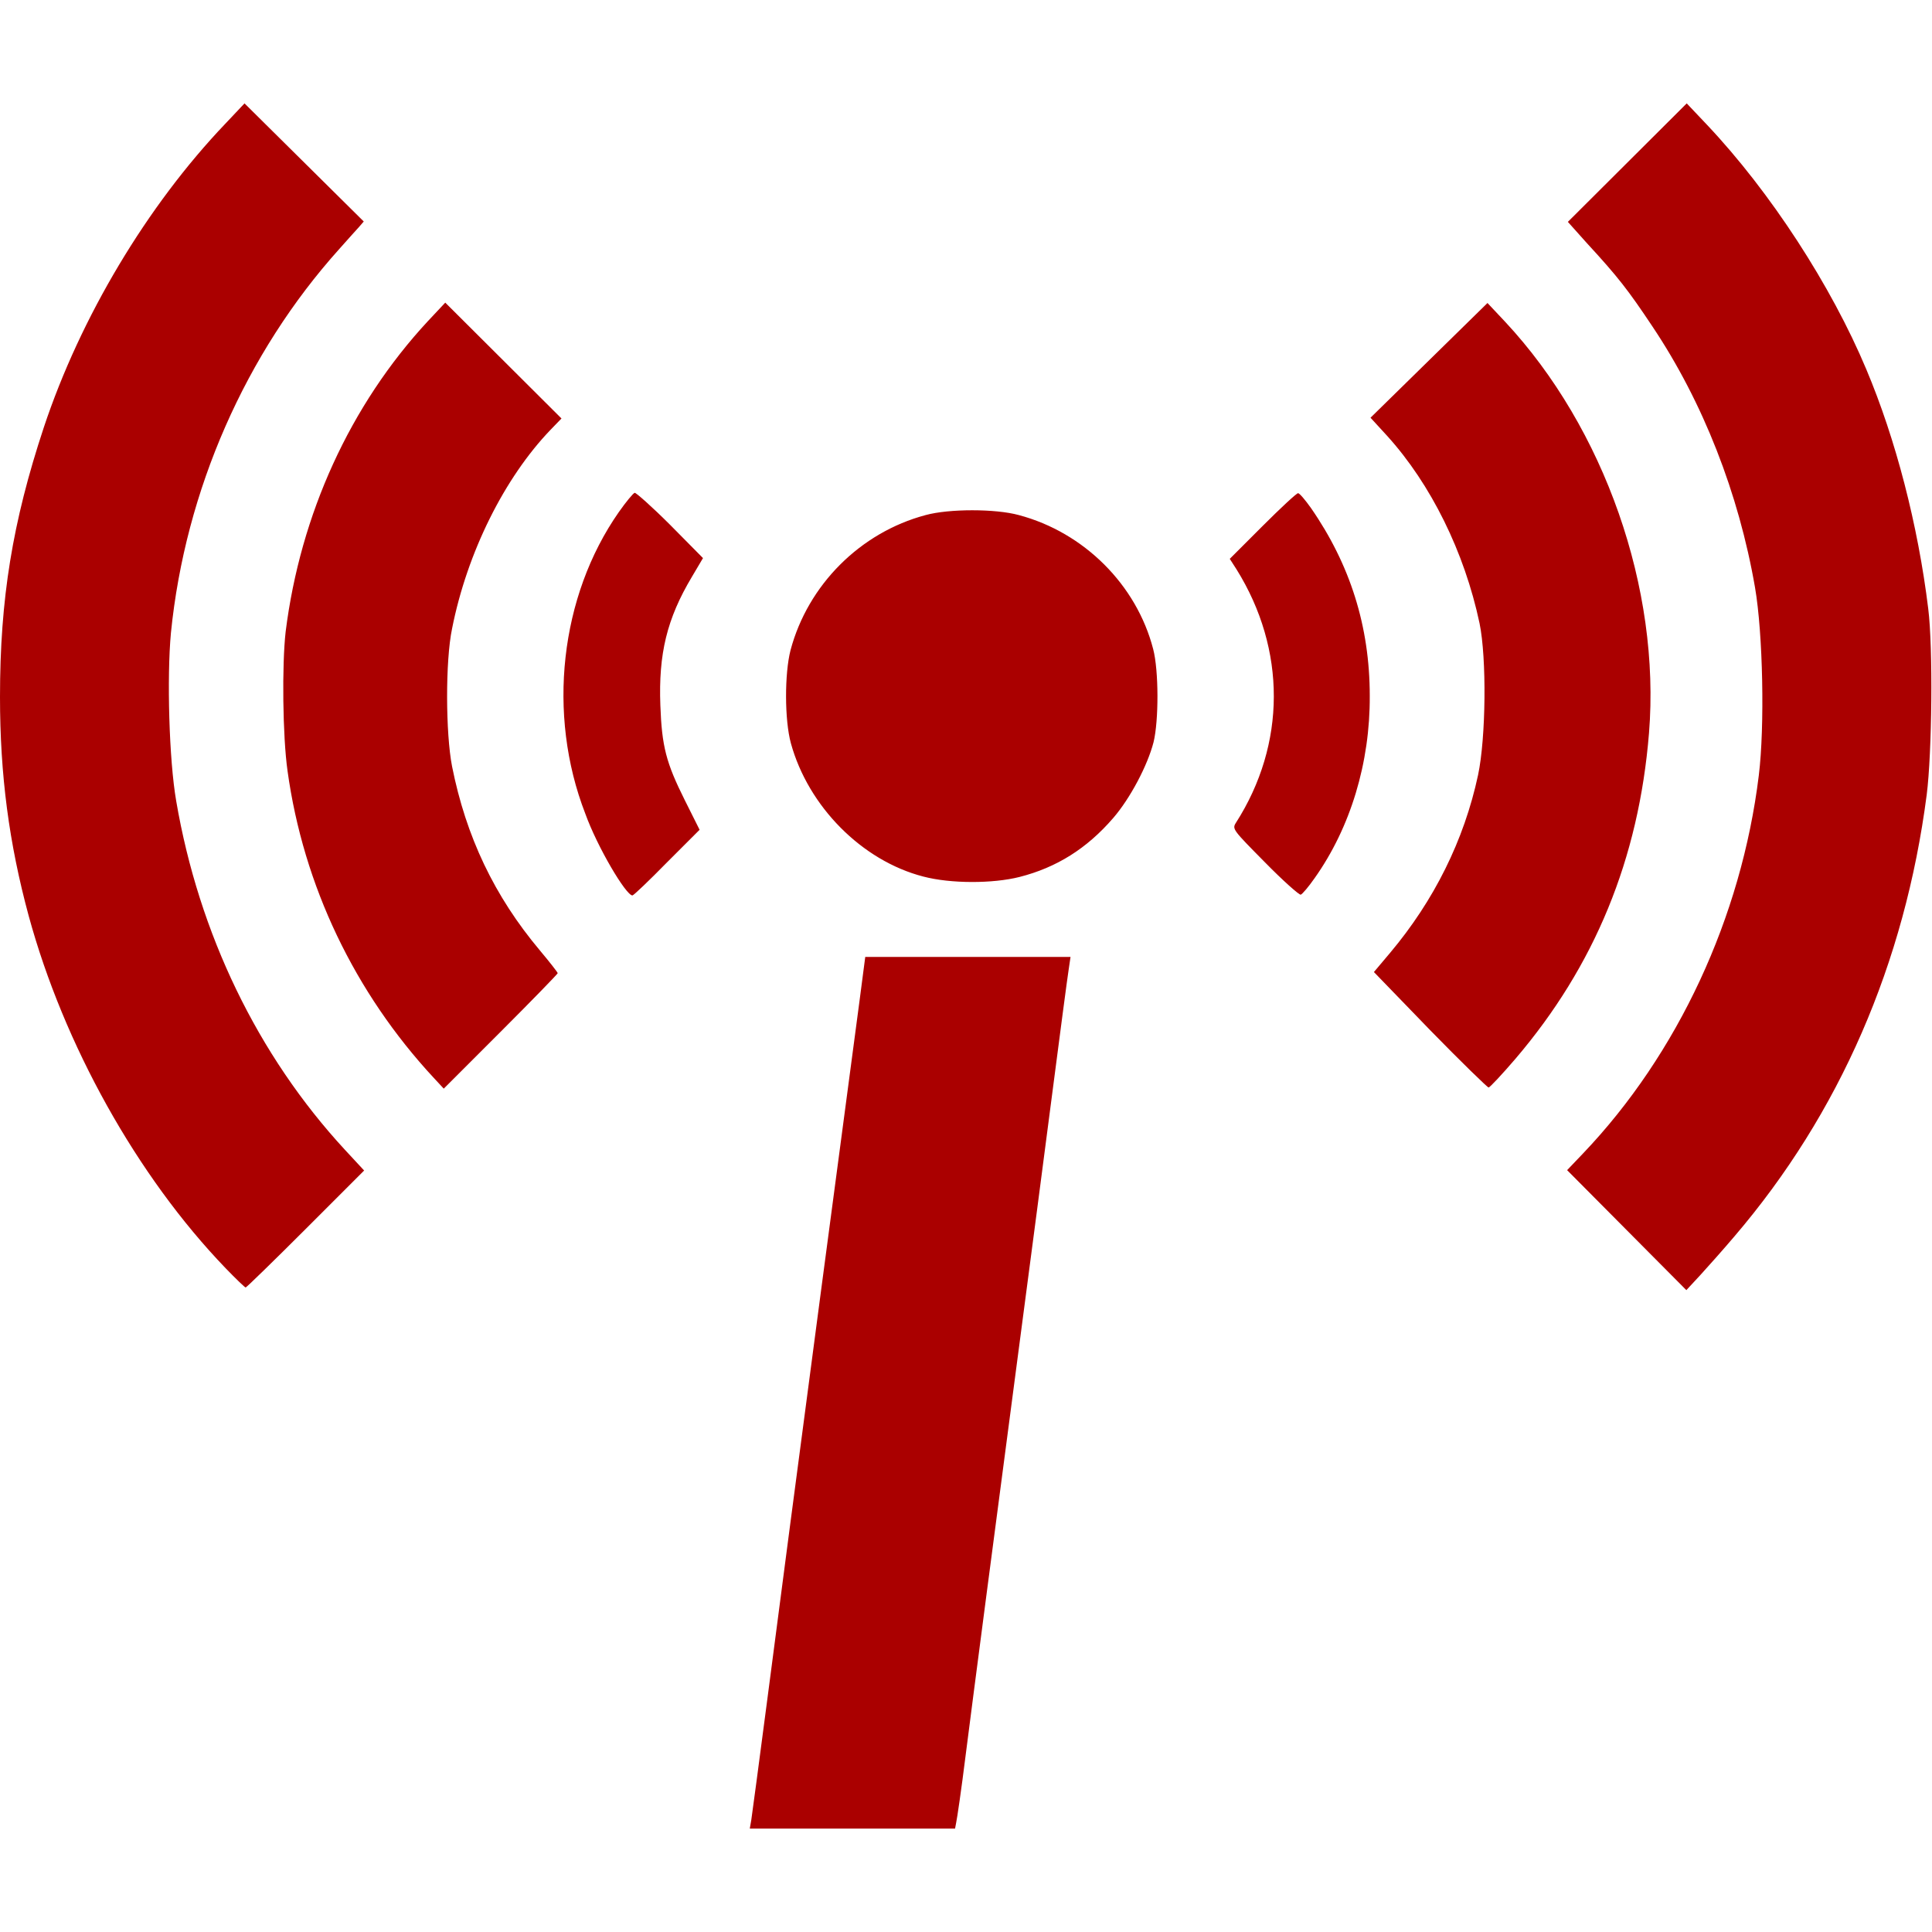 <svg xmlns="http://www.w3.org/2000/svg" xml:space="preserve" viewBox="0 0 512 512"><path d="M253.1 484.6h-54.4l.4-2.3c.2-1.3 2.1-15.5 4.2-31.6s4.8-36.8 6-45.9c1.9-14.5 14.2-107.6 18.5-139.7l1.5-11.5h54.4l-.5 3.4c-.3 1.8-2.4 17.8-4.7 35.5s-5.3 40.7-6.7 51.2c-8.1 61.4-14.1 107.3-15.9 121.5-1.1 8.9-2.3 17-2.5 17.8zm74.4-266.5c-1 1.6-.7 1.9 7.7 10.4 4.8 4.9 9.1 8.7 9.5 8.6s2.1-2.1 3.7-4.4c9.5-13.4 14.7-30.6 14.6-48.3 0-18.4-5.2-34.8-15.6-49.8-1.5-2.1-3-3.9-3.4-3.9s-4.6 3.9-9.4 8.7l-8.7 8.7 1.8 2.8c13.2 21.2 13.2 46.3-.2 67.2m64.6-52.9c1.9 9.2 1.7 30.3-.4 40.2-3.7 17.3-11.7 33.3-23.3 47.1l-4.3 5.1L379 273c8.2 8.4 15.2 15.2 15.5 15.2s3.5-3.4 7.1-7.6c21-24.6 32.7-53 35.4-86.3 3.1-38.3-11.8-80.8-38.1-109l-4.7-5-15.5 15.2-15.5 15.2 4.4 4.8c11.6 12.8 20.5 30.8 24.5 49.7m45.8-78.7c13.4 20 22.9 44.3 27.2 69.2 2.1 12.2 2.6 36.8 1 49.8-4.6 37.6-21.5 73.9-46.6 100.2l-4.2 4.4 15.8 15.9 15.8 15.9 3.8-4.1c2.1-2.3 6.1-6.8 8.9-10.1 27.9-32.6 45.2-72.4 51-117.1 1.4-11 1.7-39 .4-49.3-2.7-22.1-8.6-44.9-16.4-63.4-9.3-22.2-25.4-47-42.2-64.8l-5.4-5.7-31.5 31.4 5.1 5.7c8.2 8.9 10.9 12.4 17.3 22M244.7 232.3c7.2 1.9 18.4 1.9 25.5.1 9.8-2.5 17.8-7.5 24.8-15.6 4.5-5.2 9.1-13.9 10.7-20.1 1.4-5.7 1.4-19-.1-24.7-4.4-17-18.3-30.9-35.6-35.5-6.2-1.7-18.5-1.7-24.7 0-17.3 4.6-31.2 18.5-35.8 35.8-1.6 6.2-1.6 18.5.1 24.7 4.6 16.7 18.8 31.1 35.1 35.3m-77.1 5c.3 0 4.4-3.9 9.1-8.7l8.7-8.7-3.9-7.8c-5-10-6.1-14.3-6.5-25.2-.5-13.6 1.7-22.9 8.4-34.1l2.9-4.9-8.7-8.8c-4.8-4.8-9.1-8.6-9.4-8.5-.4.1-2.3 2.4-4.2 5.1-15.6 22.3-19.1 53.6-8.9 79.9 3.2 8.9 10.8 21.7 12.5 21.7M59.8 336.1c2.7 2.8 5.1 5.1 5.3 5.1s7.4-7 15.9-15.5l15.5-15.5-5.1-5.5c-23.1-25-38.7-57.3-44.7-92.4-1.9-10.9-2.5-32.9-1.4-44.6C49.1 129.9 65.1 93.6 89.9 66c2.1-2.4 4.5-5 5.2-5.8l1.3-1.5-31.6-31.3-5.1 5.4C39 54.5 21.3 84.1 11.6 113.3 3.3 138.4 0 158.7 0 184.7c0 20.7 2.4 38.8 7.6 58 9.3 34.1 28.7 69 52.2 93.4m16.4-131.8c4.2 30.4 17.8 58.8 38.8 81.4l2.6 2.8 15.1-15.1c8.3-8.3 15.1-15.3 15.1-15.5s-2.1-2.9-4.7-6c-12.1-14.4-19.6-30.2-23.3-48.8-1.7-8.7-1.8-27.9 0-36.5 4-20.2 13.9-40 26.1-52.7l2.9-3L118 80.2l-4.6 4.9c-20.6 22.2-33.8 51.2-37.7 82.3-1 8.8-.8 27.7.5 36.9" style="fill:#a00"/></svg>